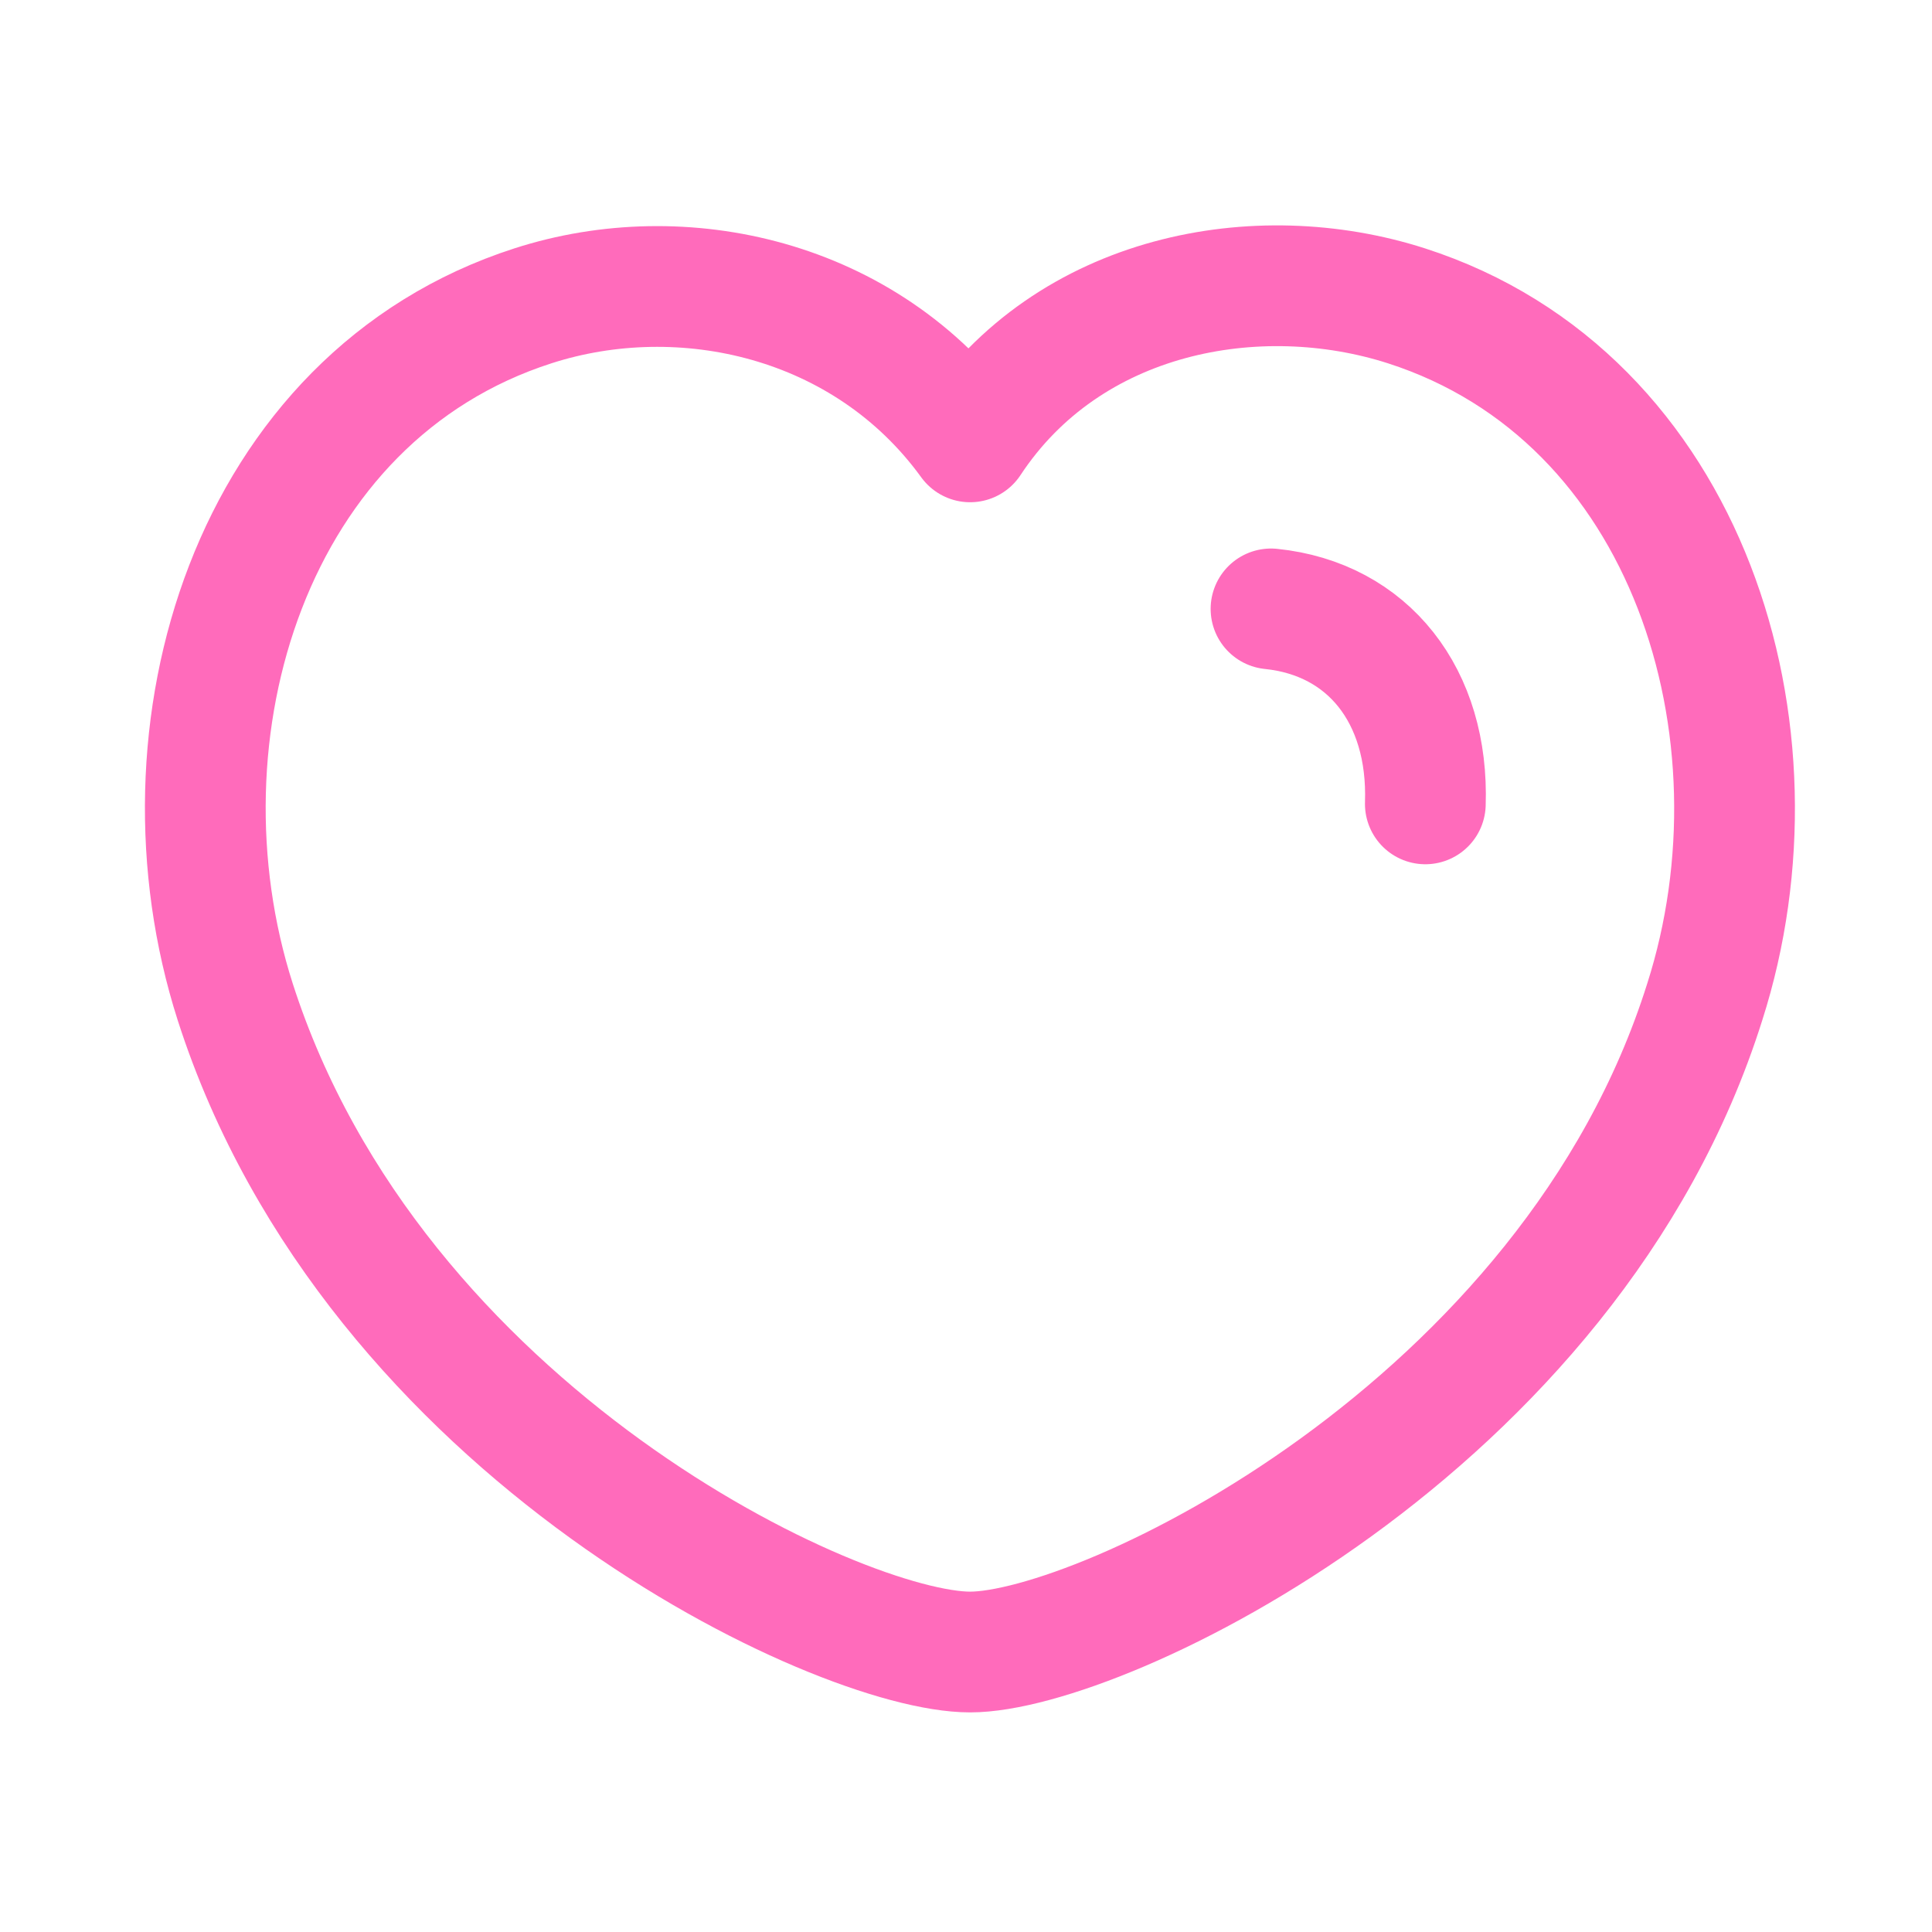 <svg xmlns="http://www.w3.org/2000/svg" width="24" height="24" viewBox="0 0 24 24" fill="none"><path fill-rule="evenodd" clip-rule="evenodd" d="M2.922 12.446C1.849 9.096 3.104 4.931 6.621 3.799C8.471 3.202 10.754 3.7 12.051 5.489C13.274 3.634 15.623 3.206 17.471 3.799C20.987 4.931 22.249 9.096 21.177 12.446C19.507 17.756 13.68 20.522 12.051 20.522C10.423 20.522 4.648 17.818 2.922 12.446Z" stroke="#FF6BBB" stroke-width="1.5" stroke-linecap="round" stroke-linejoin="round"></path><path d="M15.789 7.564C16.996 7.688 17.751 8.645 17.706 9.986" stroke="#FF6BBB" stroke-width="1.5" stroke-linecap="round" stroke-linejoin="round"></path></svg>
